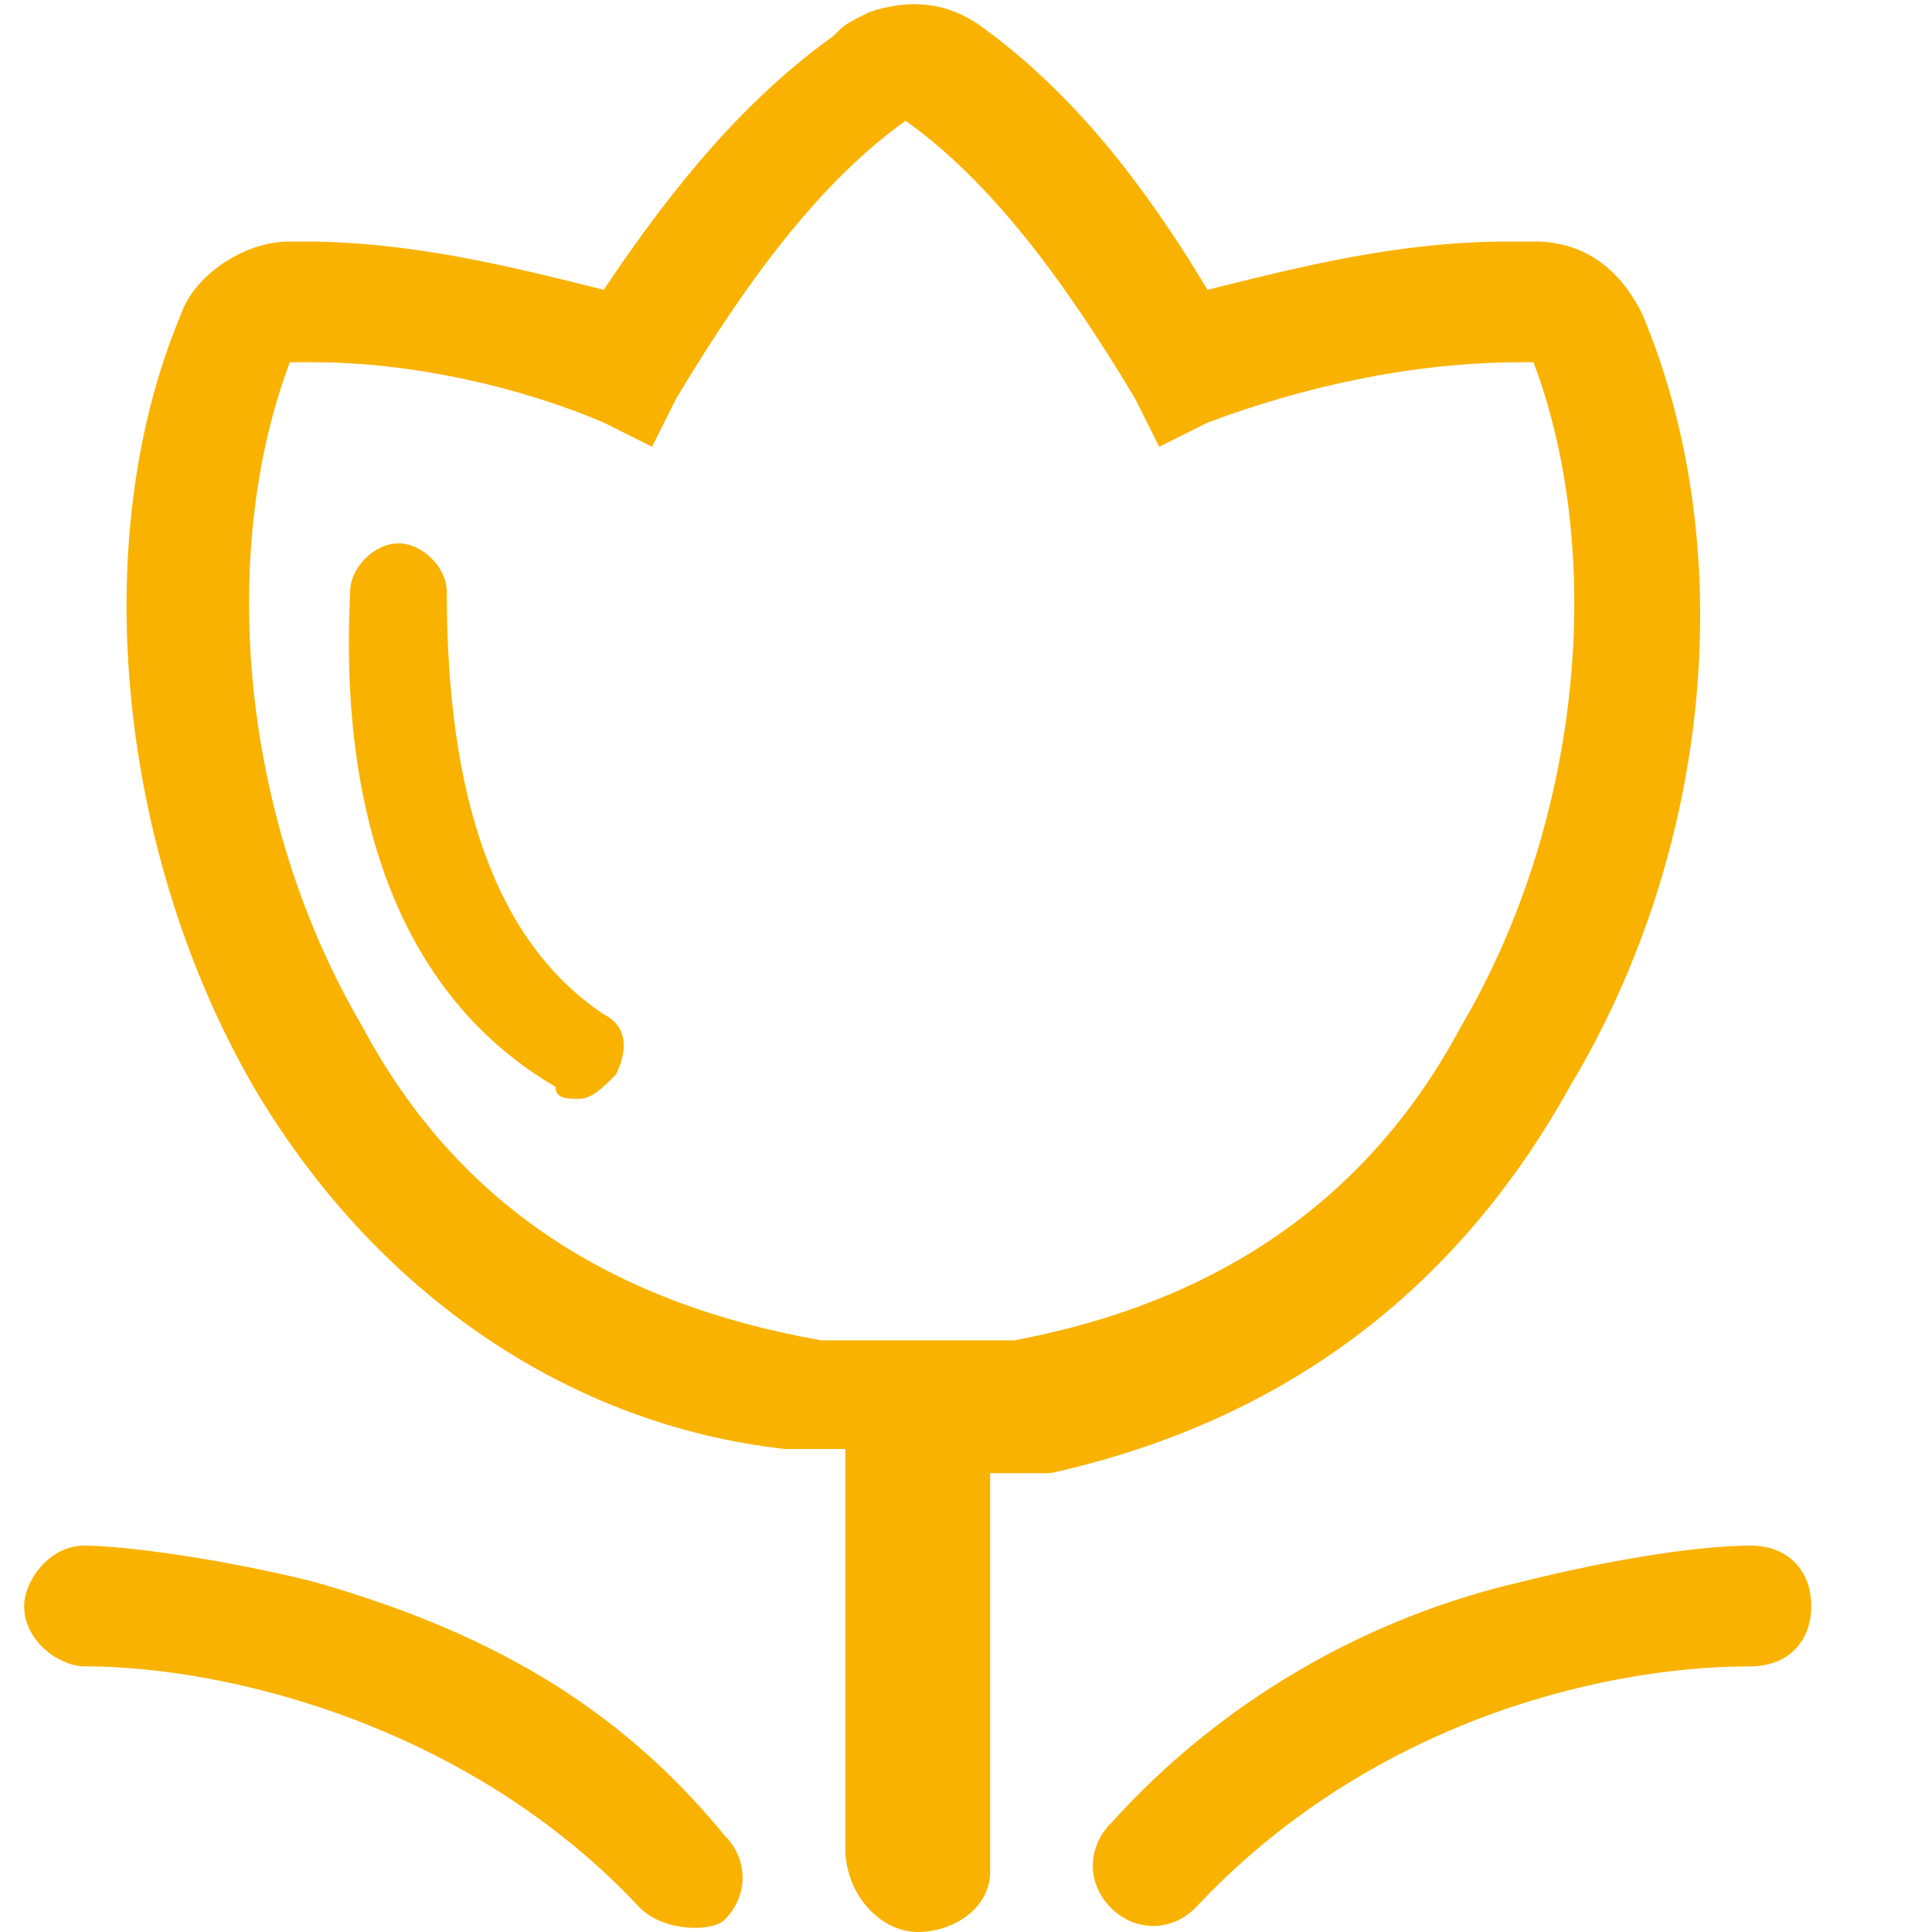 <?xml version="1.0" standalone="no"?><!DOCTYPE svg PUBLIC "-//W3C//DTD SVG 1.1//EN" "http://www.w3.org/Graphics/SVG/1.1/DTD/svg11.dtd"><svg t="1565947416039" class="icon" viewBox="0 0 1024 1024" version="1.1" xmlns="http://www.w3.org/2000/svg" p-id="23148" width="50" height="50" xmlns:xlink="http://www.w3.org/1999/xlink"><defs><style type="text/css"></style></defs><path d="M832 576c76.8-128 89.6-288 38.4-409.6-12.8-25.6-32-38.4-57.6-38.4h-12.8c-57.6 0-108.8 12.8-160 25.6C601.6 89.6 563.2 44.8 518.4 12.8 499.2 0 480 0 460.8 6.4c-12.8 6.4-12.8 6.4-19.2 12.8C396.8 51.2 358.4 96 320 153.6 268.8 140.8 217.6 128 160 128h-6.4c-25.6 0-51.2 19.2-57.6 38.4C44.8 288 64 454.4 134.4 576c64 108.8 166.4 179.2 281.6 192H448v211.2c0 25.6 19.2 44.8 38.4 44.8s38.4-12.8 38.4-32v-211.2h32c115.2-25.6 211.2-89.6 275.2-204.8z m-294.4 134.4H435.2c-108.8-19.2-192-70.4-243.2-166.4C128 435.2 115.2 294.4 153.6 192h12.8c51.2 0 108.8 12.8 153.6 32l25.6 12.8 12.8-25.6c38.4-64 76.8-115.2 121.6-147.2 44.8 32 83.2 83.2 121.6 147.2l12.8 25.6 25.6-12.8c51.2-19.2 108.8-32 166.4-32h6.4c38.4 102.4 25.6 243.2-38.4 352-51.2 96-134.4 147.2-236.8 166.4z m-371.2 128c-51.2-12.8-102.4-19.2-121.6-19.2-19.2 0-32 19.2-32 32 0 19.2 19.2 32 32 32 76.8 0 204.8 32 294.4 128 12.8 12.8 38.4 12.8 44.8 6.4 12.8-12.8 12.8-32 0-44.8-57.6-70.4-128-108.8-217.6-134.4z m761.6-19.2c-25.6 0-70.4 6.4-121.6 19.2-83.2 19.2-160 64-217.6 128-12.8 12.8-12.8 32 0 44.8 12.8 12.8 32 12.8 44.8 0 89.6-96 211.2-128 294.4-128 19.2 0 32-12.8 32-32s-12.8-32-32-32z m0 0" p-id="23149" fill="#fab200"></path><path d="M307.2 582.4c-6.4 0-12.8 0-12.8-6.4-76.8-44.8-115.2-134.4-108.8-262.4 0-12.8 12.8-25.6 25.6-25.6s25.6 12.8 25.6 25.6c0 108.8 25.6 185.6 83.2 224 12.8 6.4 12.8 19.2 6.4 32-6.4 6.4-12.8 12.8-19.2 12.8z m0 0" p-id="23150" fill="#fab200"></path></svg>